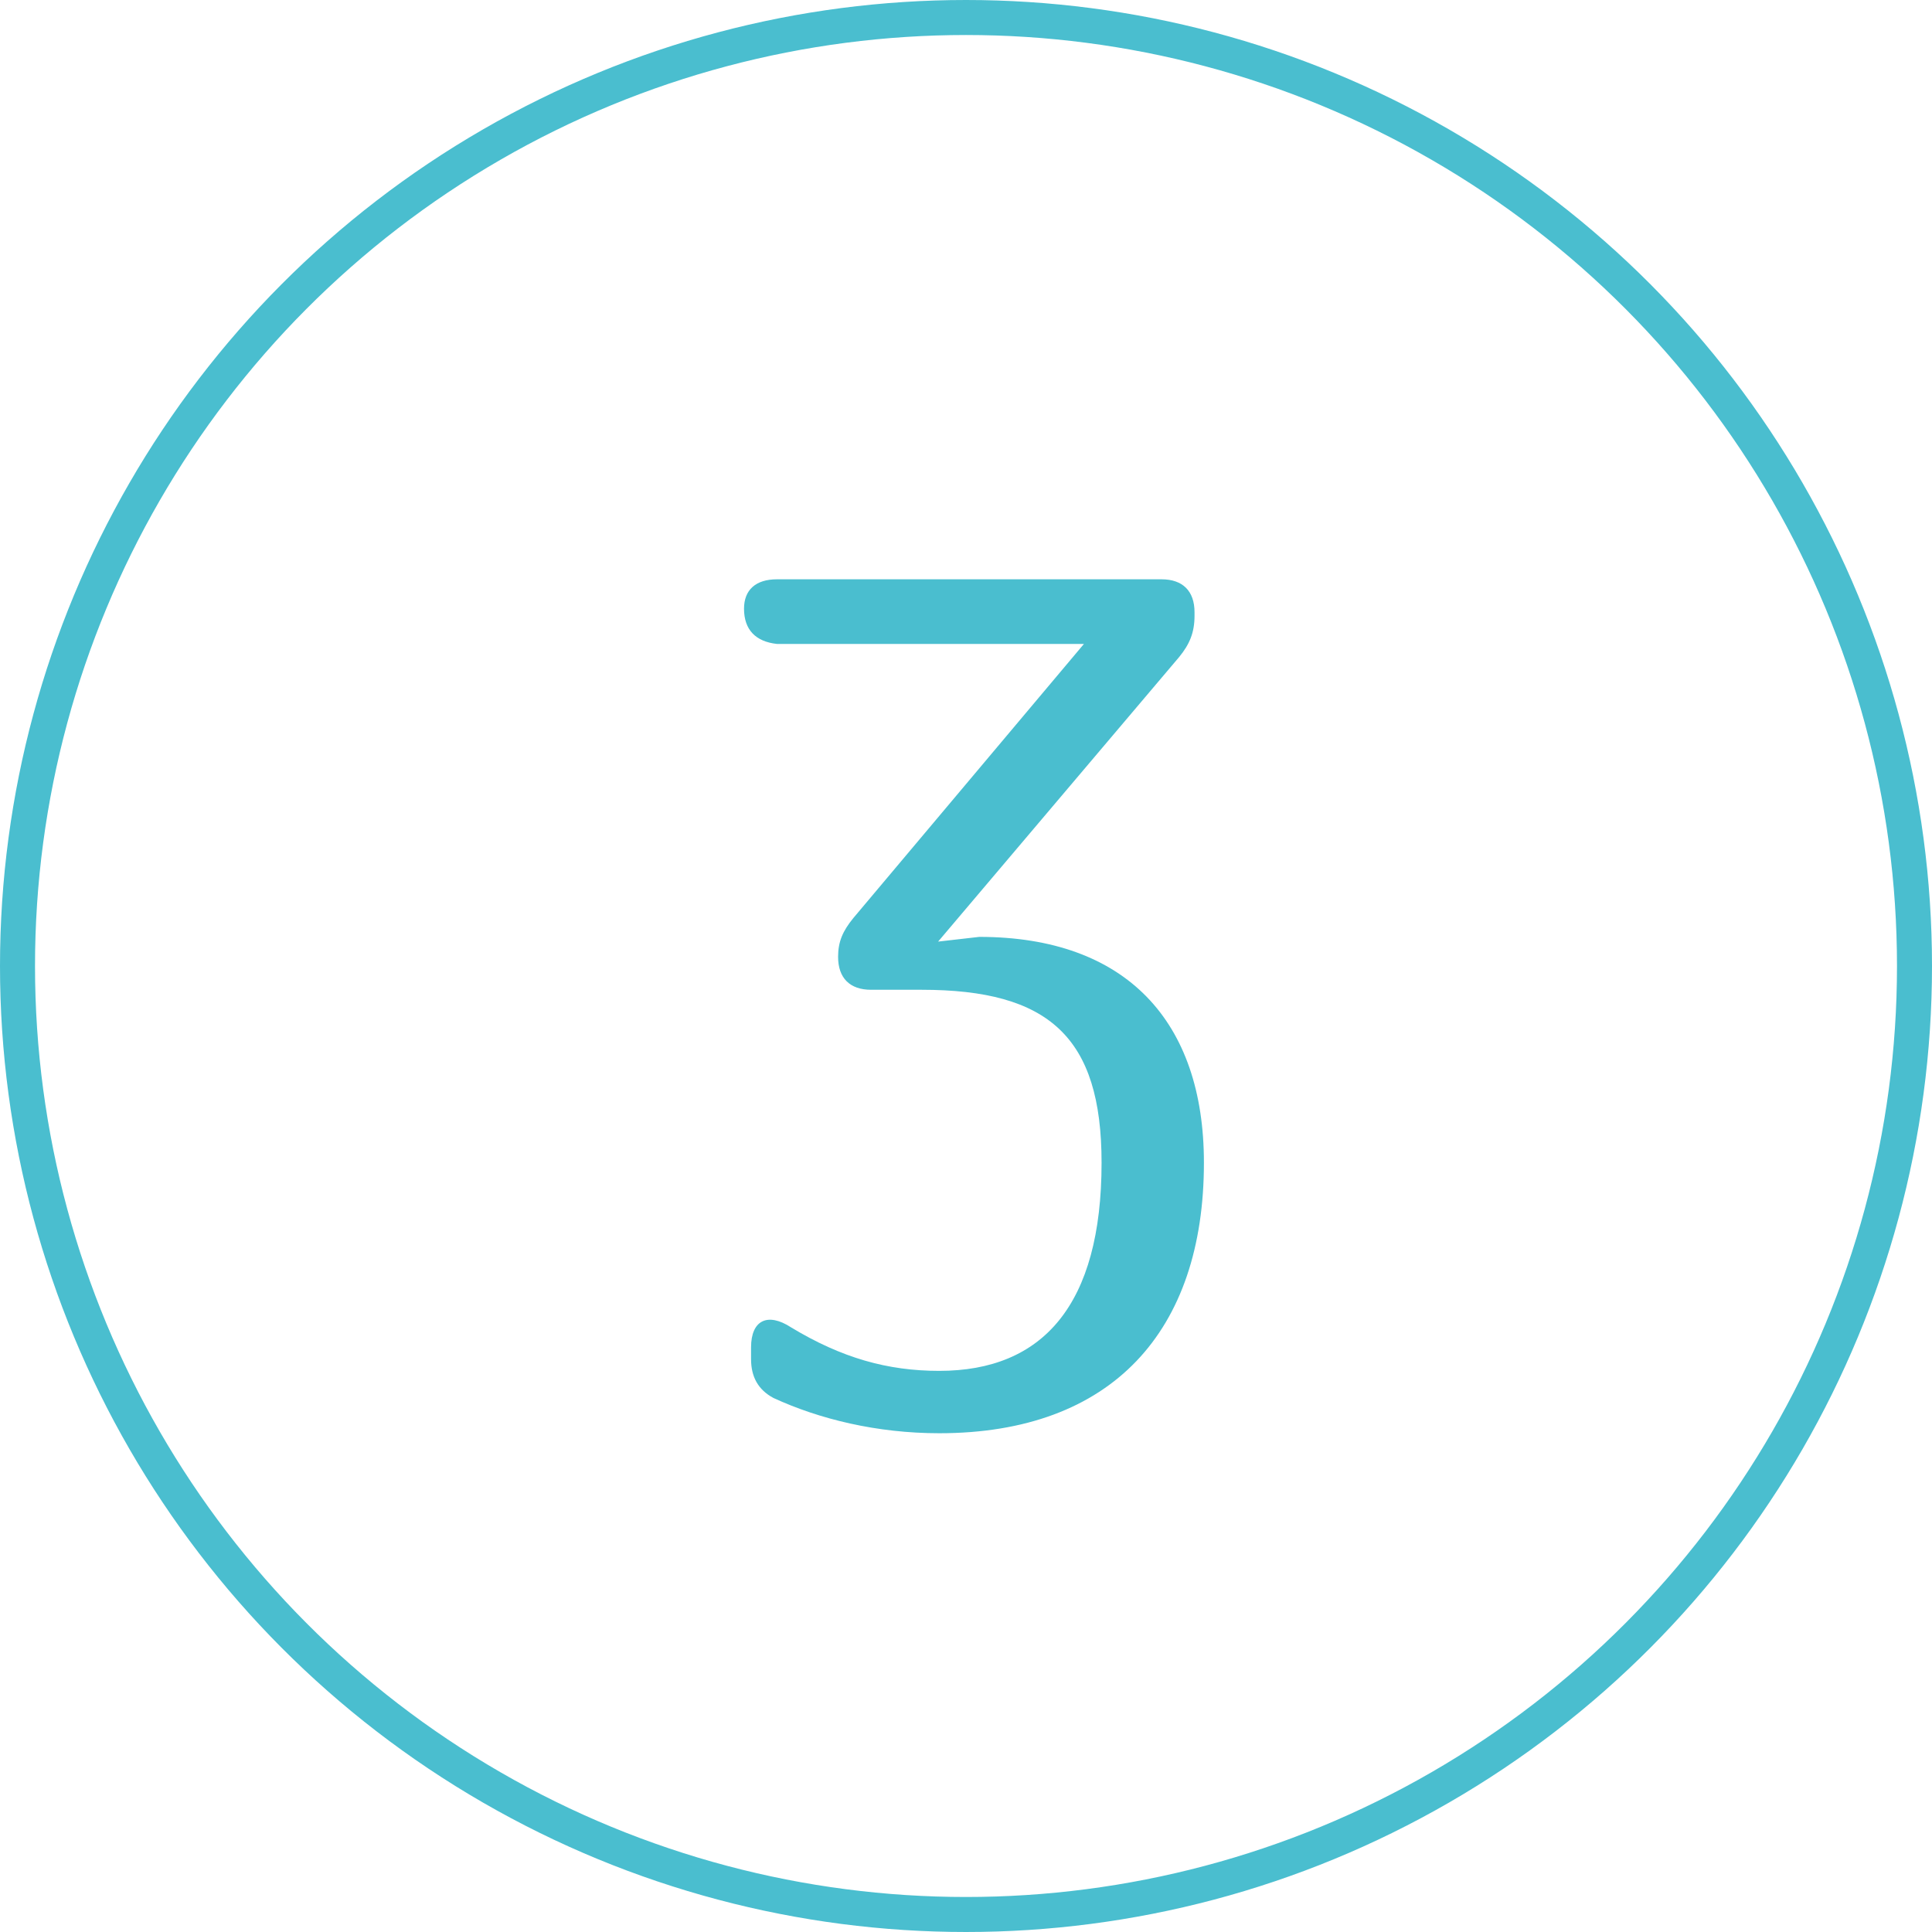<?xml version="1.0" encoding="utf-8"?>
<!-- Generator: Adobe Illustrator 22.1.0, SVG Export Plug-In . SVG Version: 6.00 Build 0)  -->
<svg version="1.1" id="レイヤー_1" xmlns="http://www.w3.org/2000/svg" xmlns:xlink="http://www.w3.org/1999/xlink" x="0px"
	 y="0px" viewBox="0 0 67.218 67.218" style="enable-background:new 0 0 67.218 67.218;" xml:space="preserve">
<g>
	<g>
		<path style="fill:#4ABECF;" d="M25.886,21.178c0-0.655,0.409-1.023,1.146-1.023h13.382c0.737,0,1.146,0.41,1.146,1.146v0.123
			c0,0.573-0.164,0.982-0.532,1.432l-8.389,9.904l1.432-0.164c5.116,0,7.816,2.946,7.816,7.857c0,5.852-3.192,9.412-9.208,9.412
			c-2.169,0-4.174-0.491-5.771-1.228c-0.532-0.286-0.777-0.736-0.777-1.351v-0.409c0-0.941,0.573-1.228,1.391-0.696
			c1.76,1.064,3.356,1.514,5.157,1.514c3.601,0,5.647-2.292,5.647-7.243c0-4.379-1.842-6.016-6.261-6.016h-1.76
			c-0.737,0-1.146-0.409-1.146-1.146c0-0.532,0.164-0.9,0.532-1.351l8.021-9.535H27.032C26.296,22.324,25.886,21.915,25.886,21.178z
			"/>
	</g>
</g>
<circle style="fill:none;stroke:#4ABECF;stroke-width:1.218;stroke-miterlimit:10;" cx="33.609" cy="33.609" r="33"/>
</svg>
